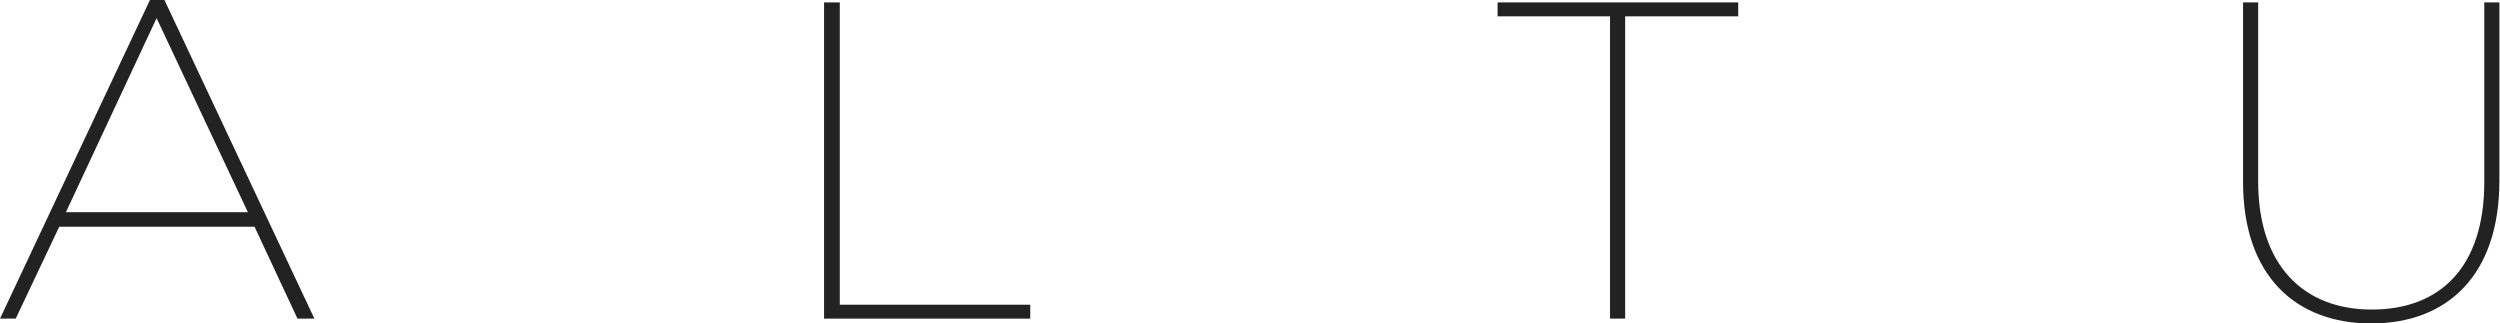 <?xml version="1.0" encoding="utf-8"?>
<!-- Generator: Adobe Illustrator 19.0.0, SVG Export Plug-In . SVG Version: 6.00 Build 0)  -->
<svg version="1.1" id="Layer_1" xmlns="http://www.w3.org/2000/svg" xmlns:xlink="http://www.w3.org/1999/xlink" x="0px" y="0px"
	 viewBox="0 0 413.5 53.5" style="enable-background:new 0 0 413.5 53.5;" xml:space="preserve">
<style type="text/css">
	.st0{fill:#222222;}
</style>
<g>
	<path class="st0" d="M24.8,0h2.4L52,52.7h-2.8l-7.1-15.2H9.8L2.6,52.7H0L24.8,0z M41,35.1L25.9,3l-15,32.1H41z"/>
	<path class="st0" d="M136.4,0.4h2.5v50h31.5v2.3h-34.1V0.4z"/>
	<path class="st0" d="M266.3,2.7h-18.6V0.4h39.8v2.3h-18.7v50h-2.5V2.7z"/>
	<path class="st0" d="M371,30.1V0.4h2.5V30c0,13.9,7.5,21.2,18.8,21.2c11.3,0,18.6-7,18.6-21.1V0.4h2.5v29.5
		c0,15.6-8.6,23.6-21.2,23.6C379.7,53.5,371,45.6,371,30.1z"/>
</g>
</svg>
